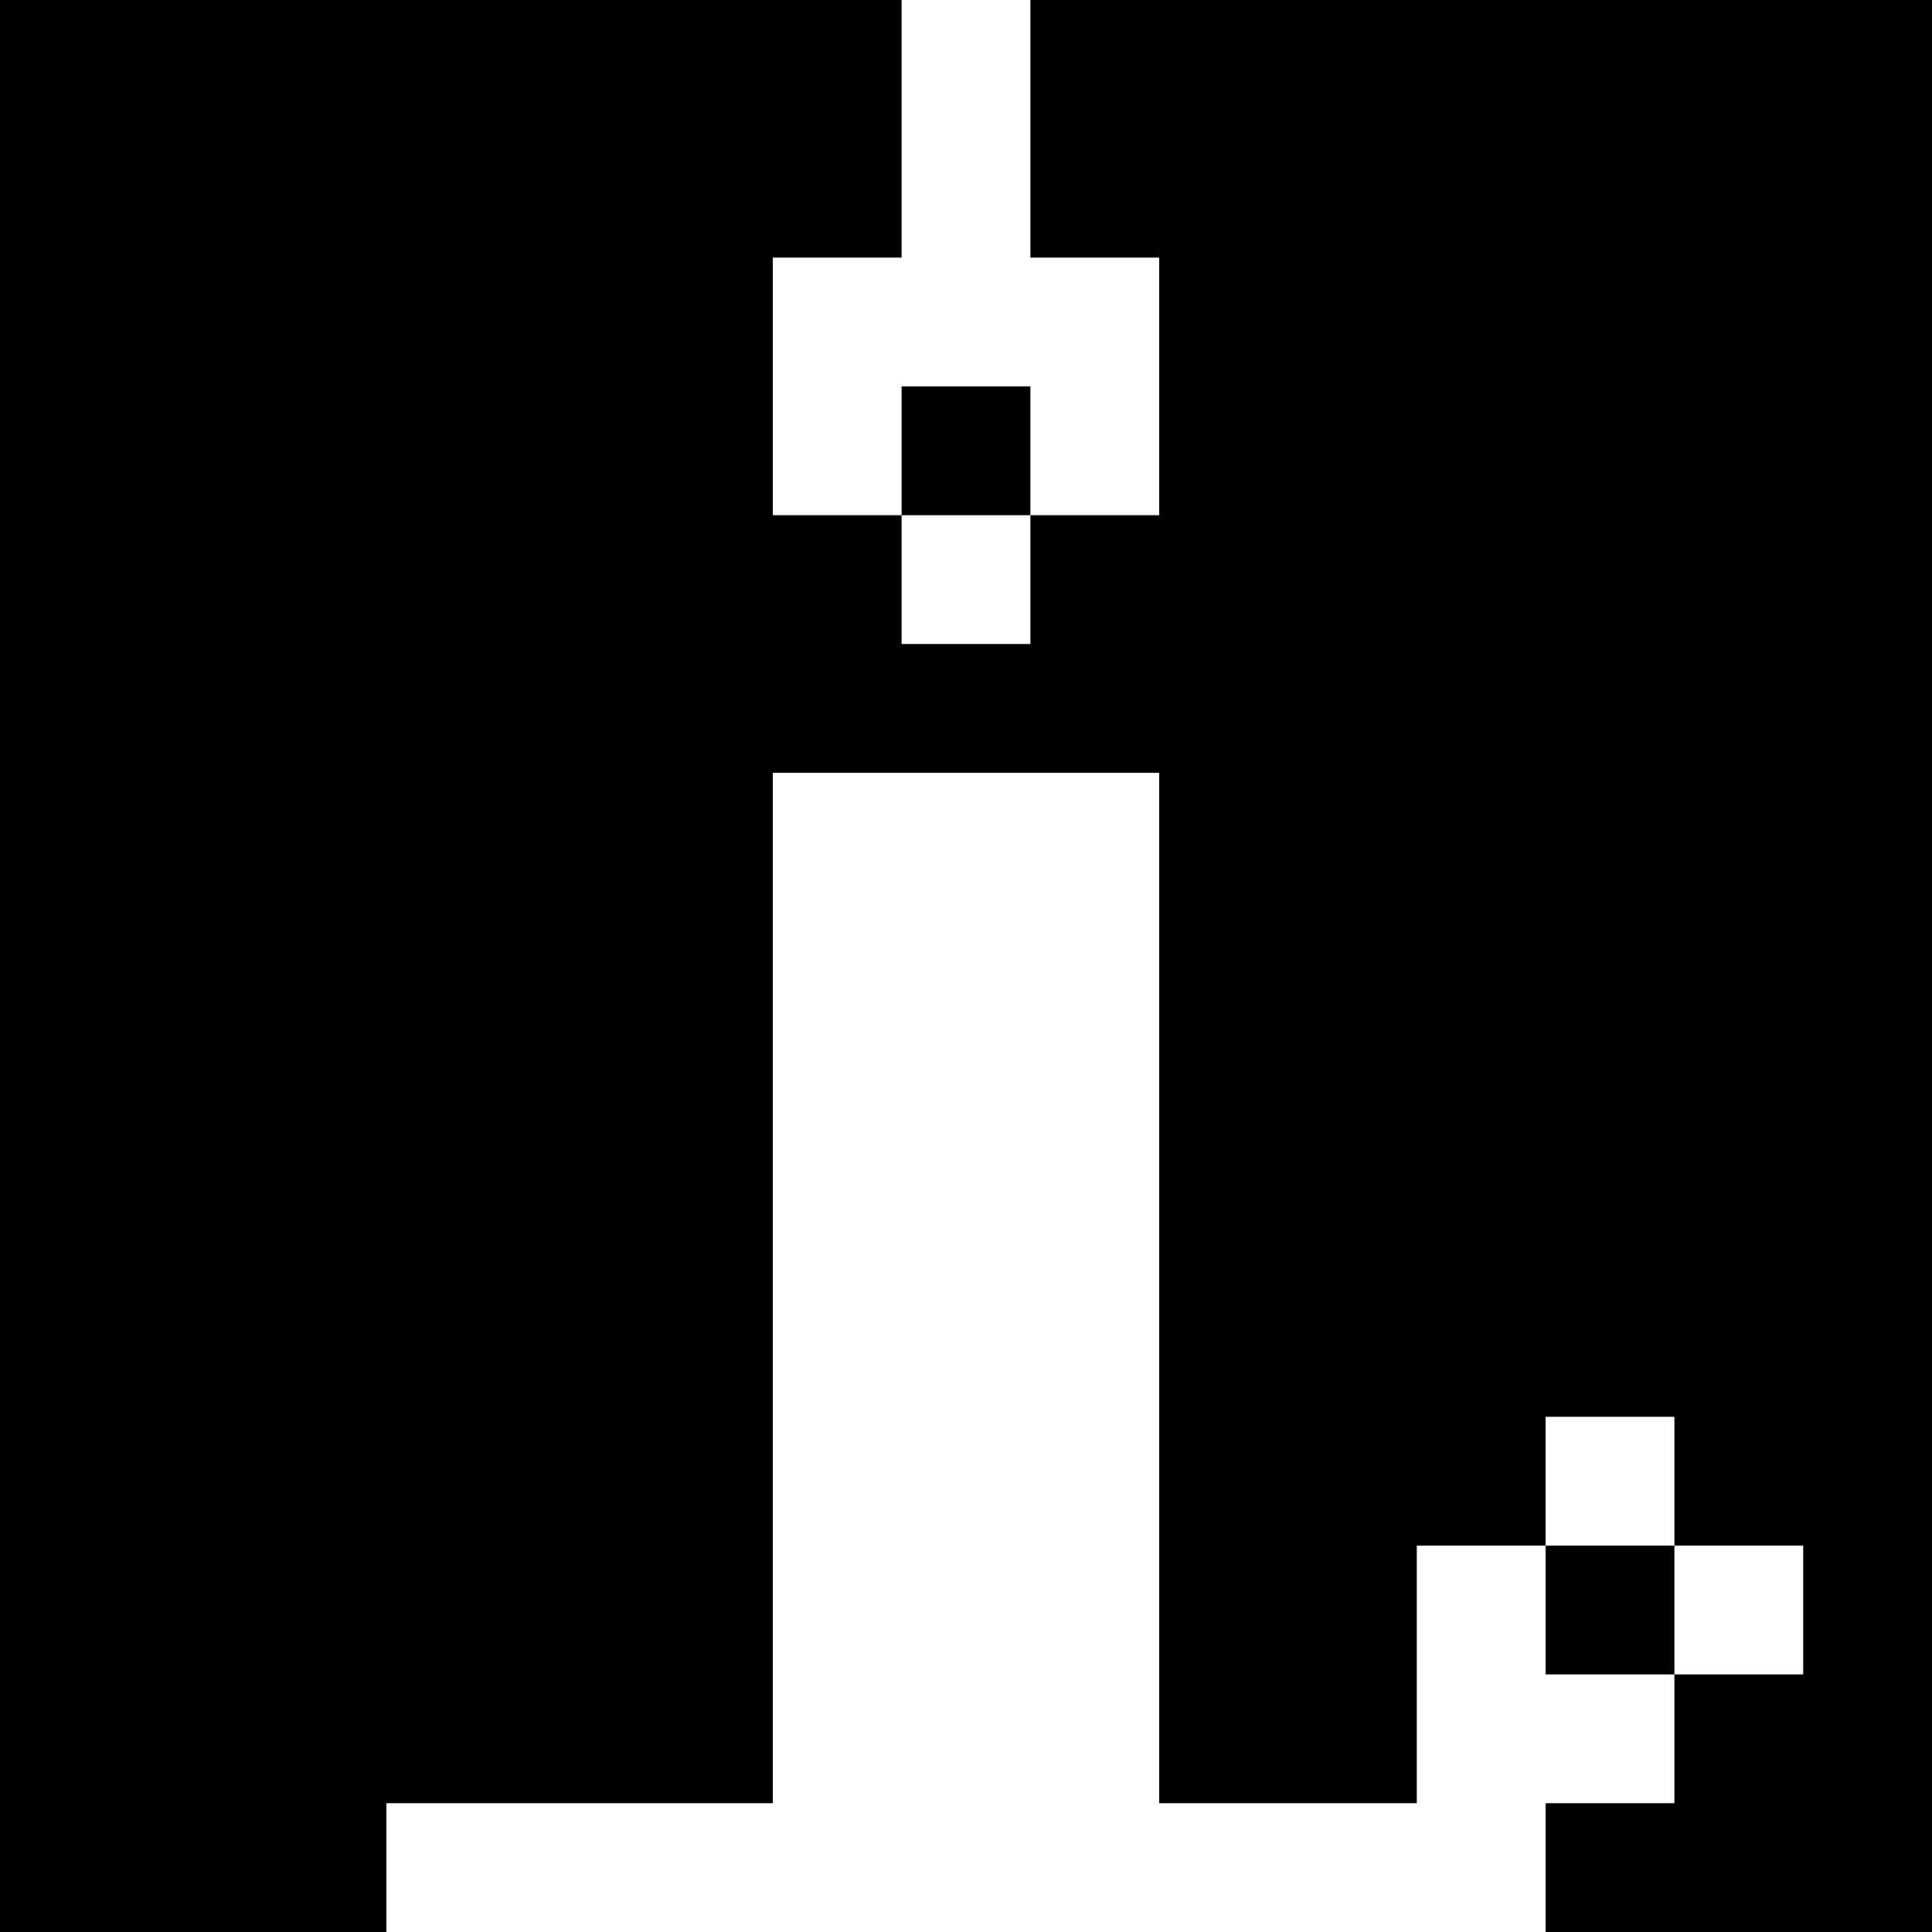 <svg version="1" xmlns="http://www.w3.org/2000/svg" width="60" height="60" viewBox="0 0 45 45"><path d="M10.5 0H0v45h9v-3h9V18h9v24h6v-6h3v-3h3v3h3v3h-3v3h-3v3h9V0H24v6h3v6h-3v3h-3v-3h-3V6h3V0H10.5zm12 9H21v3h3V9h-1.5zm15 27H36v3h3v-3h-1.5z"/></svg>